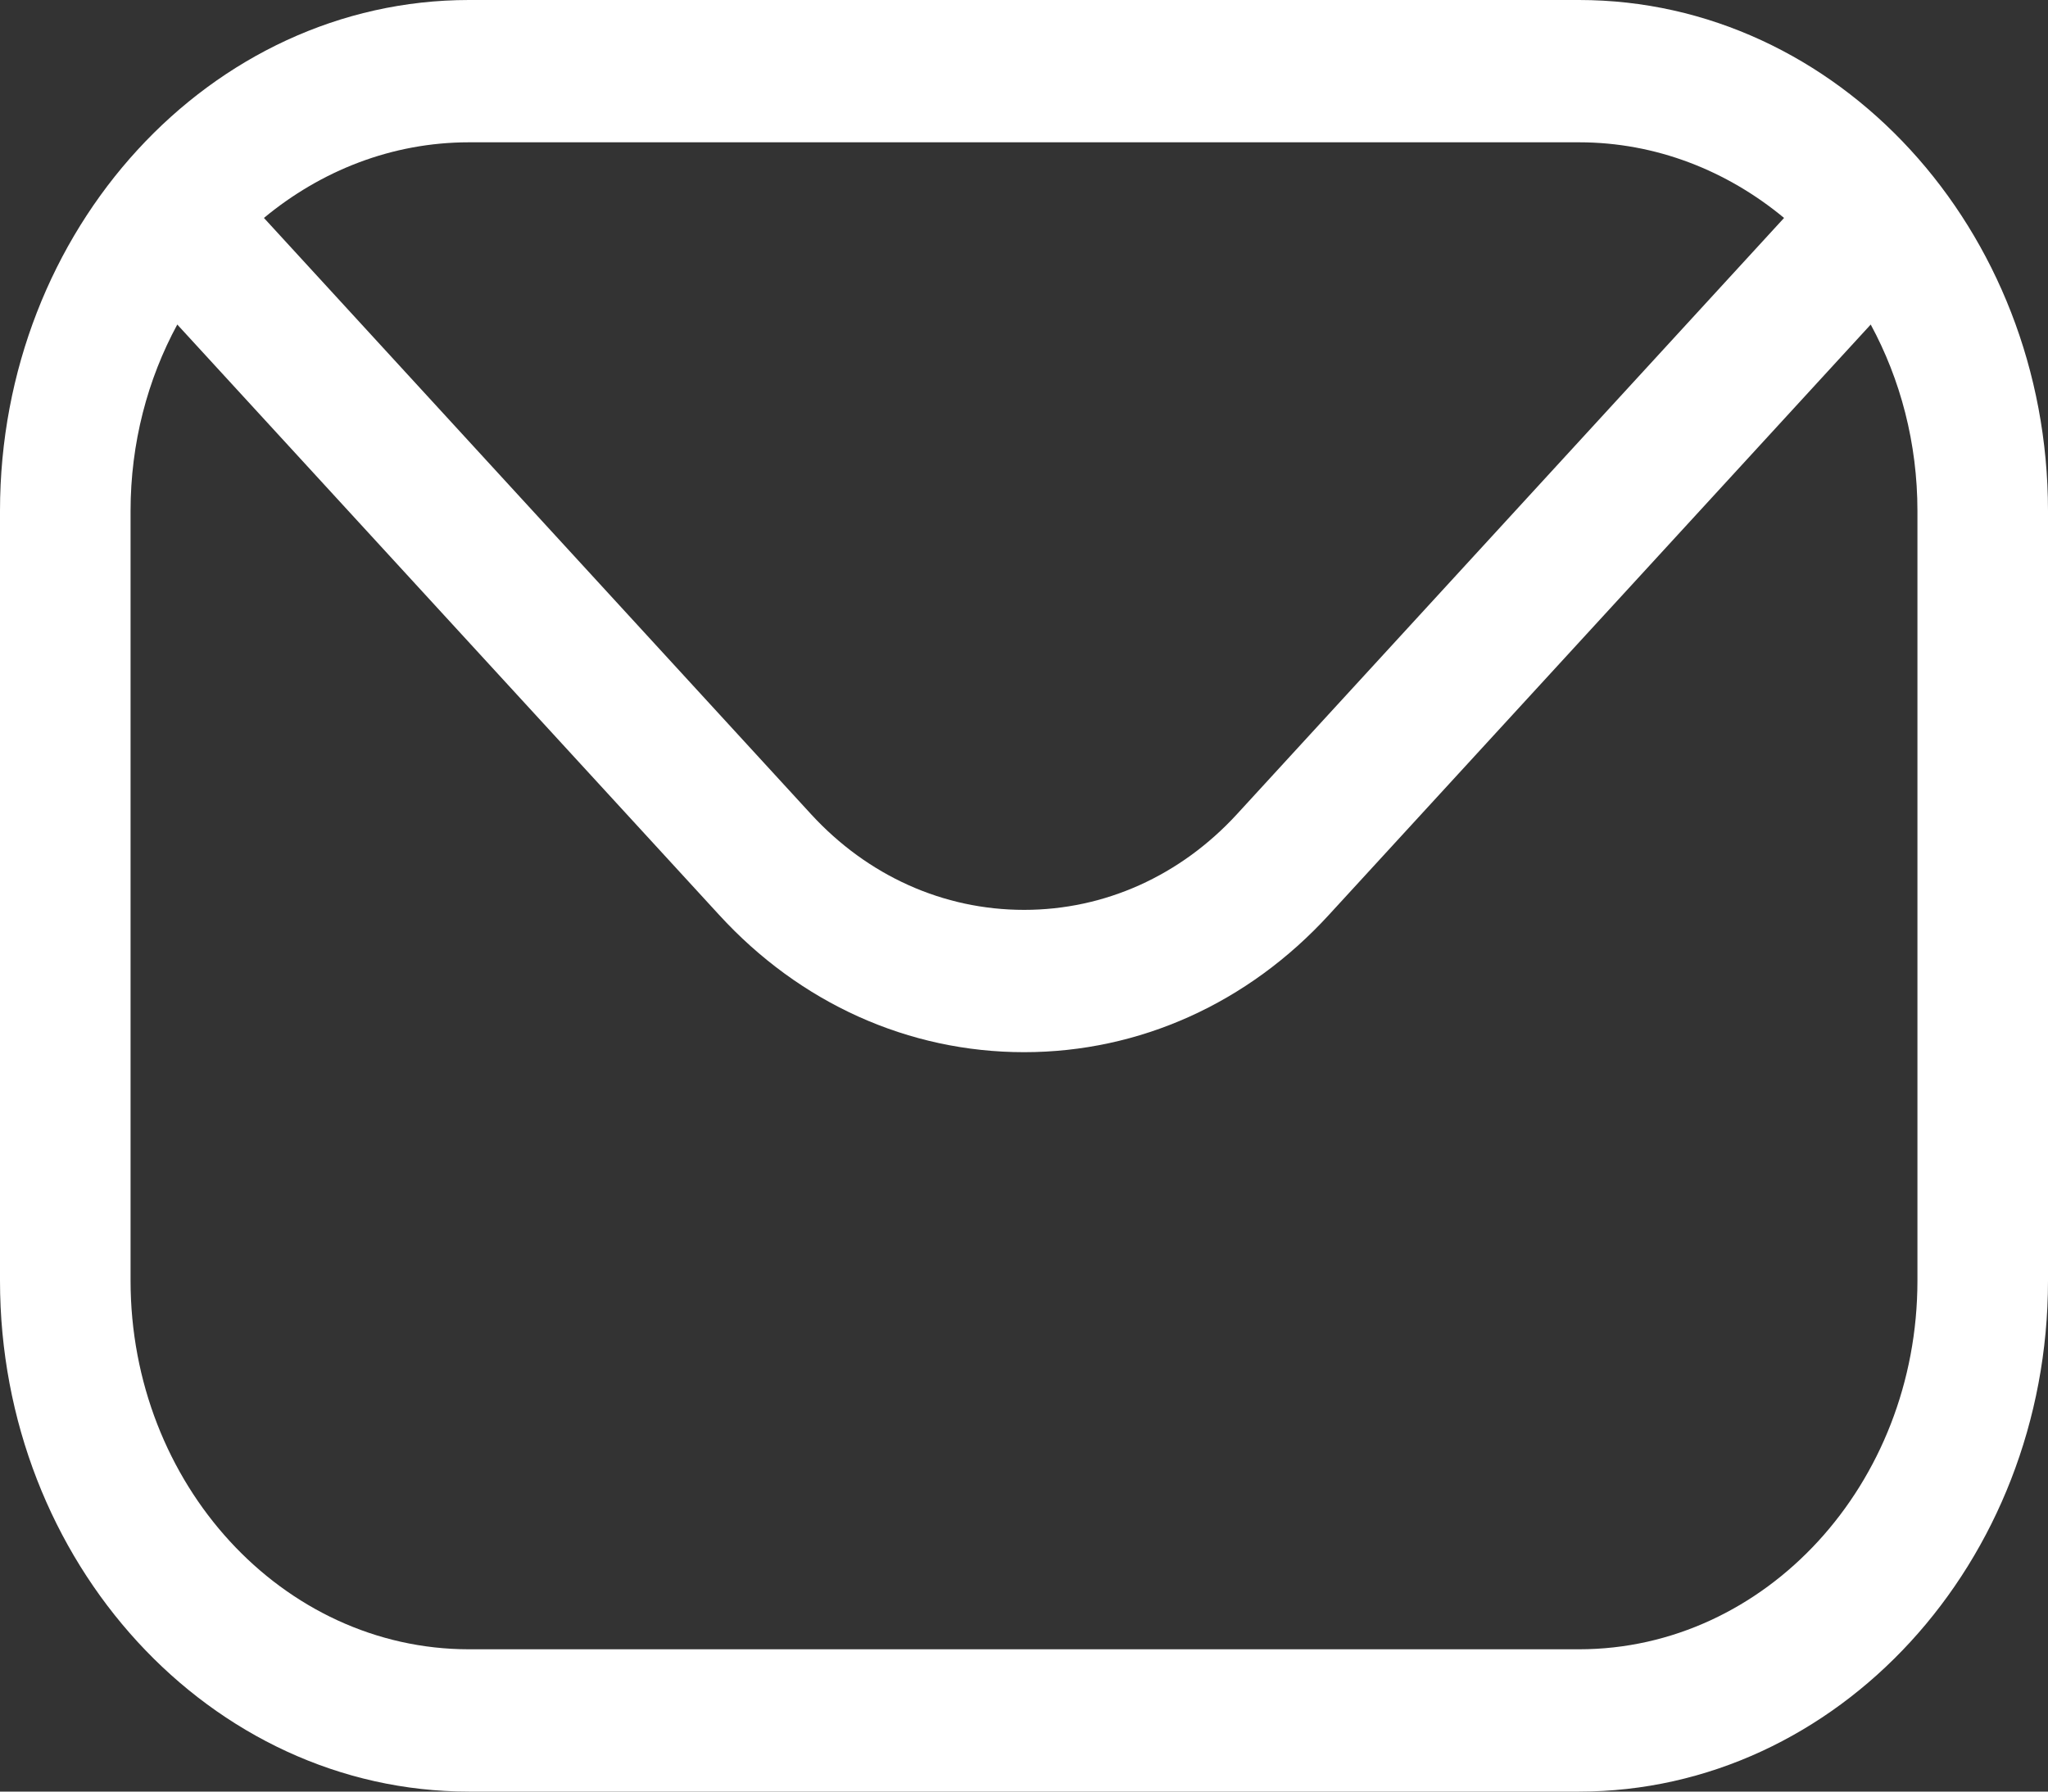 <svg width="16" height="14" viewBox="0 0 16 14" fill="none" xmlns="http://www.w3.org/2000/svg">
<rect x="0" y="0" width="16" height="14" fill="#333333" stroke="none"/>
<path fill-rule="evenodd" clip-rule="evenodd" d="M14.98 10.007C14.98 11.597 13.793 12.888 12.336 12.888H3.664C2.207 12.888 1.02 11.597 1.02 10.007V3.993C1.02 3.462 1.153 2.964 1.385 2.536L5.617 7.148C6.25 7.84 7.098 8.222 8.001 8.222C8.902 8.222 9.75 7.84 10.383 7.148L14.615 2.536C14.847 2.964 14.98 3.462 14.98 3.993V10.007H14.98ZM12.336 1.112H3.664C3.062 1.112 2.507 1.334 2.062 1.703L6.337 6.363C6.779 6.844 7.37 7.11 8.001 7.11C8.63 7.11 9.221 6.844 9.663 6.363L13.938 1.703C13.493 1.334 12.938 1.112 12.336 1.112ZM12.336 0H3.664C1.644 0 0 1.792 0 3.993V10.007C0 12.21 1.644 14 3.664 14H12.336C14.356 14 16 12.21 16 10.007V3.993C16 1.792 14.356 0 12.336 0Z" fill="white"/>
</svg>
